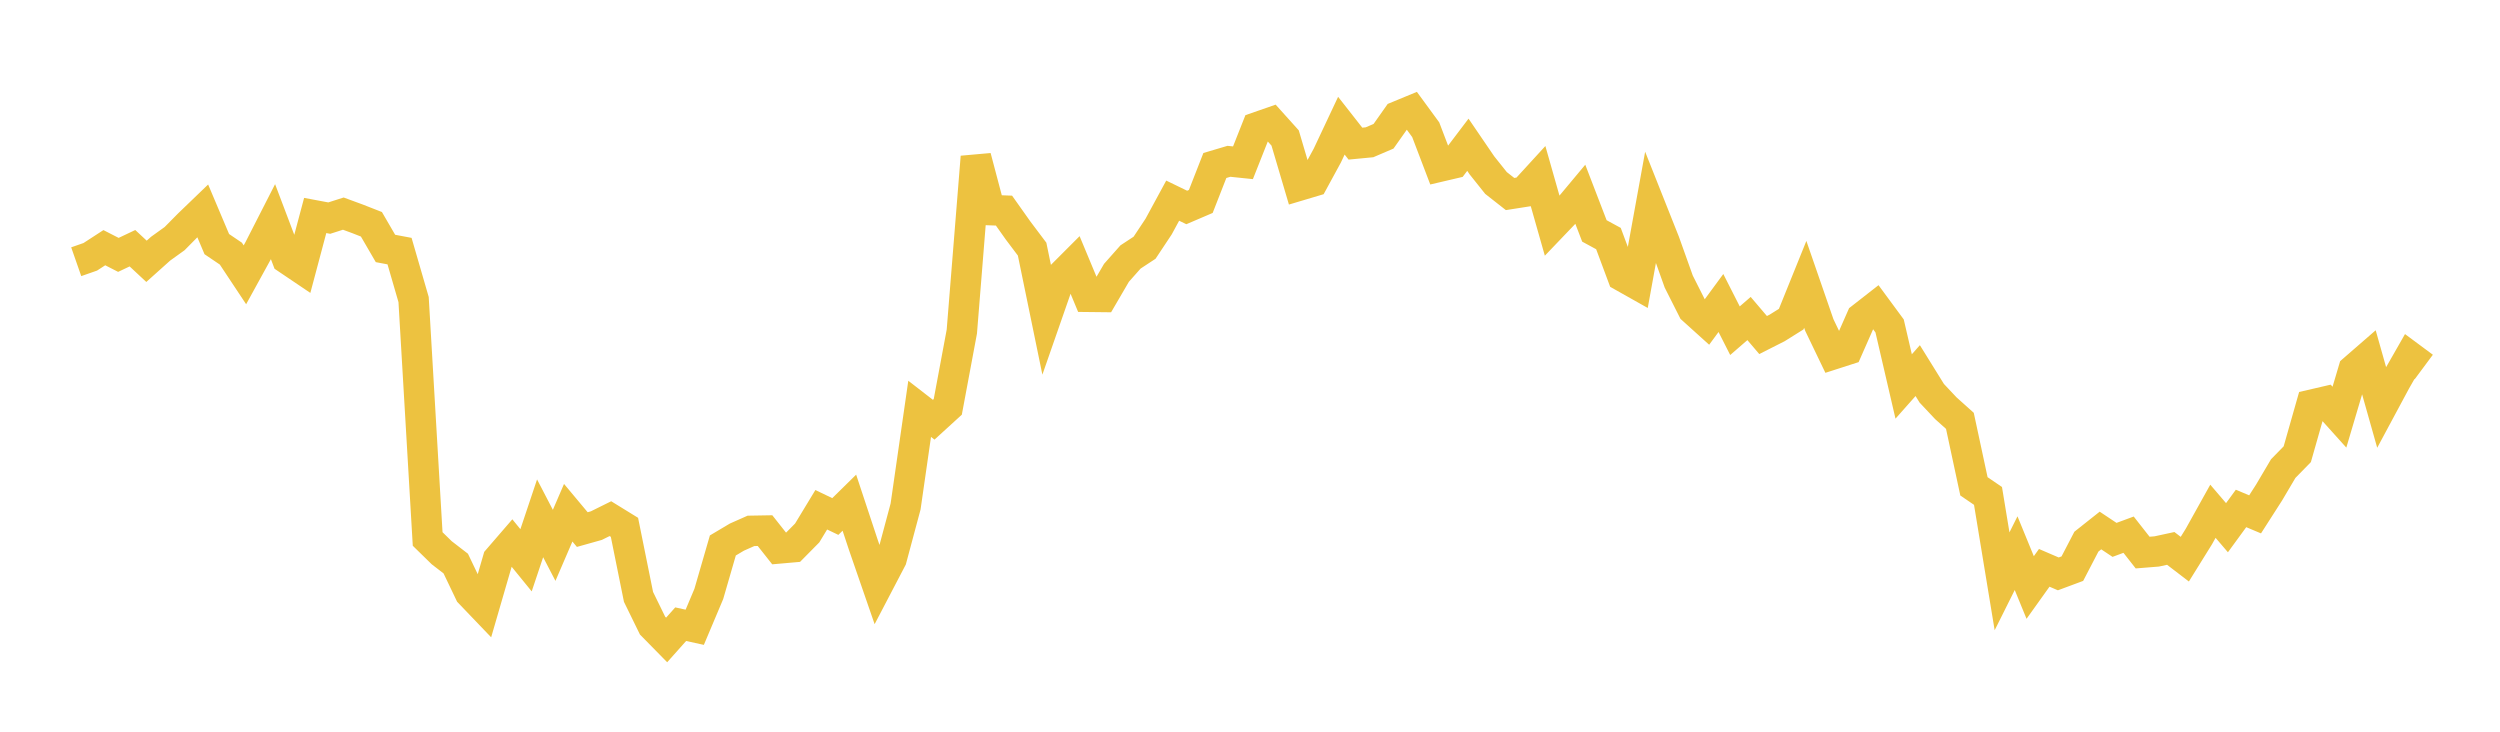 <svg width="164" height="48" xmlns="http://www.w3.org/2000/svg" xmlns:xlink="http://www.w3.org/1999/xlink"><path fill="none" stroke="rgb(237,194,64)" stroke-width="2" d="M5,17.169L5.922,16.847L6.844,16.248L7.766,16.72L8.689,16.283L9.611,17.142L10.533,16.316L11.455,15.653L12.377,14.72L13.299,13.832L14.222,16.014L15.144,16.638L16.066,18.028L16.988,16.35L17.91,14.545L18.832,16.979L19.754,17.601L20.677,14.135L21.599,14.308L22.521,14.013L23.443,14.352L24.365,14.713L25.287,16.299L26.21,16.473L27.132,19.651L28.054,35.357L28.976,36.259L29.898,36.971L30.82,38.899L31.743,39.863L32.665,36.689L33.587,35.622L34.509,36.755L35.431,34.002L36.353,35.775L37.275,33.635L38.198,34.74L39.12,34.481L40.042,34.024L40.964,34.592L41.886,39.156L42.808,41.041L43.731,41.981L44.653,40.947L45.575,41.149L46.497,38.963L47.419,35.782L48.341,35.234L49.263,34.825L50.186,34.809L51.108,35.976L52.03,35.895L52.952,34.962L53.874,33.44L54.796,33.883L55.719,32.976L56.641,35.761L57.563,38.428L58.485,36.664L59.407,33.224L60.329,26.819L61.251,27.533L62.174,26.691L63.096,21.753L64.018,10.294L64.94,13.782L65.862,13.816L66.784,15.118L67.707,16.344L68.629,20.825L69.551,18.179L70.473,17.256L71.395,19.469L72.317,19.479L73.24,17.897L74.162,16.857L75.084,16.251L76.006,14.862L76.928,13.163L77.85,13.61L78.772,13.215L79.695,10.856L80.617,10.582L81.539,10.678L82.461,8.348L83.383,8.027L84.305,9.052L85.228,12.174L86.15,11.899L87.072,10.205L87.994,8.245L88.916,9.422L89.838,9.334L90.76,8.939L91.683,7.631L92.605,7.25L93.527,8.51L94.449,10.929L95.371,10.713L96.293,9.496L97.216,10.849L98.138,12.004L99.06,12.728L99.982,12.583L100.904,11.576L101.826,14.821L102.749,13.856L103.671,12.752L104.593,15.149L105.515,15.65L106.437,18.124L107.359,18.643L108.281,13.568L109.204,15.891L110.126,18.473L111.048,20.3L111.97,21.132L112.892,19.877L113.814,21.694L114.737,20.895L115.659,21.978L116.581,21.512L117.503,20.935L118.425,18.654L119.347,21.32L120.269,23.238L121.192,22.941L122.114,20.849L123.036,20.129L123.958,21.381L124.88,25.352L125.802,24.312L126.725,25.8L127.647,26.781L128.569,27.607L129.491,31.904L130.413,32.532L131.335,38.134L132.257,36.288L133.18,38.54L134.102,37.25L135.024,37.647L135.946,37.304L136.868,35.532L137.79,34.801L138.713,35.416L139.635,35.075L140.557,36.249L141.479,36.175L142.401,35.976L143.323,36.682L144.246,35.195L145.168,33.538L146.09,34.617L147.012,33.354L147.934,33.742L148.856,32.303L149.778,30.741L150.701,29.797L151.623,26.555L152.545,26.341L153.467,27.366L154.389,24.255L155.311,23.454L156.234,26.721L157.156,25.004L158.078,23.39L159,24.074"></path></svg>